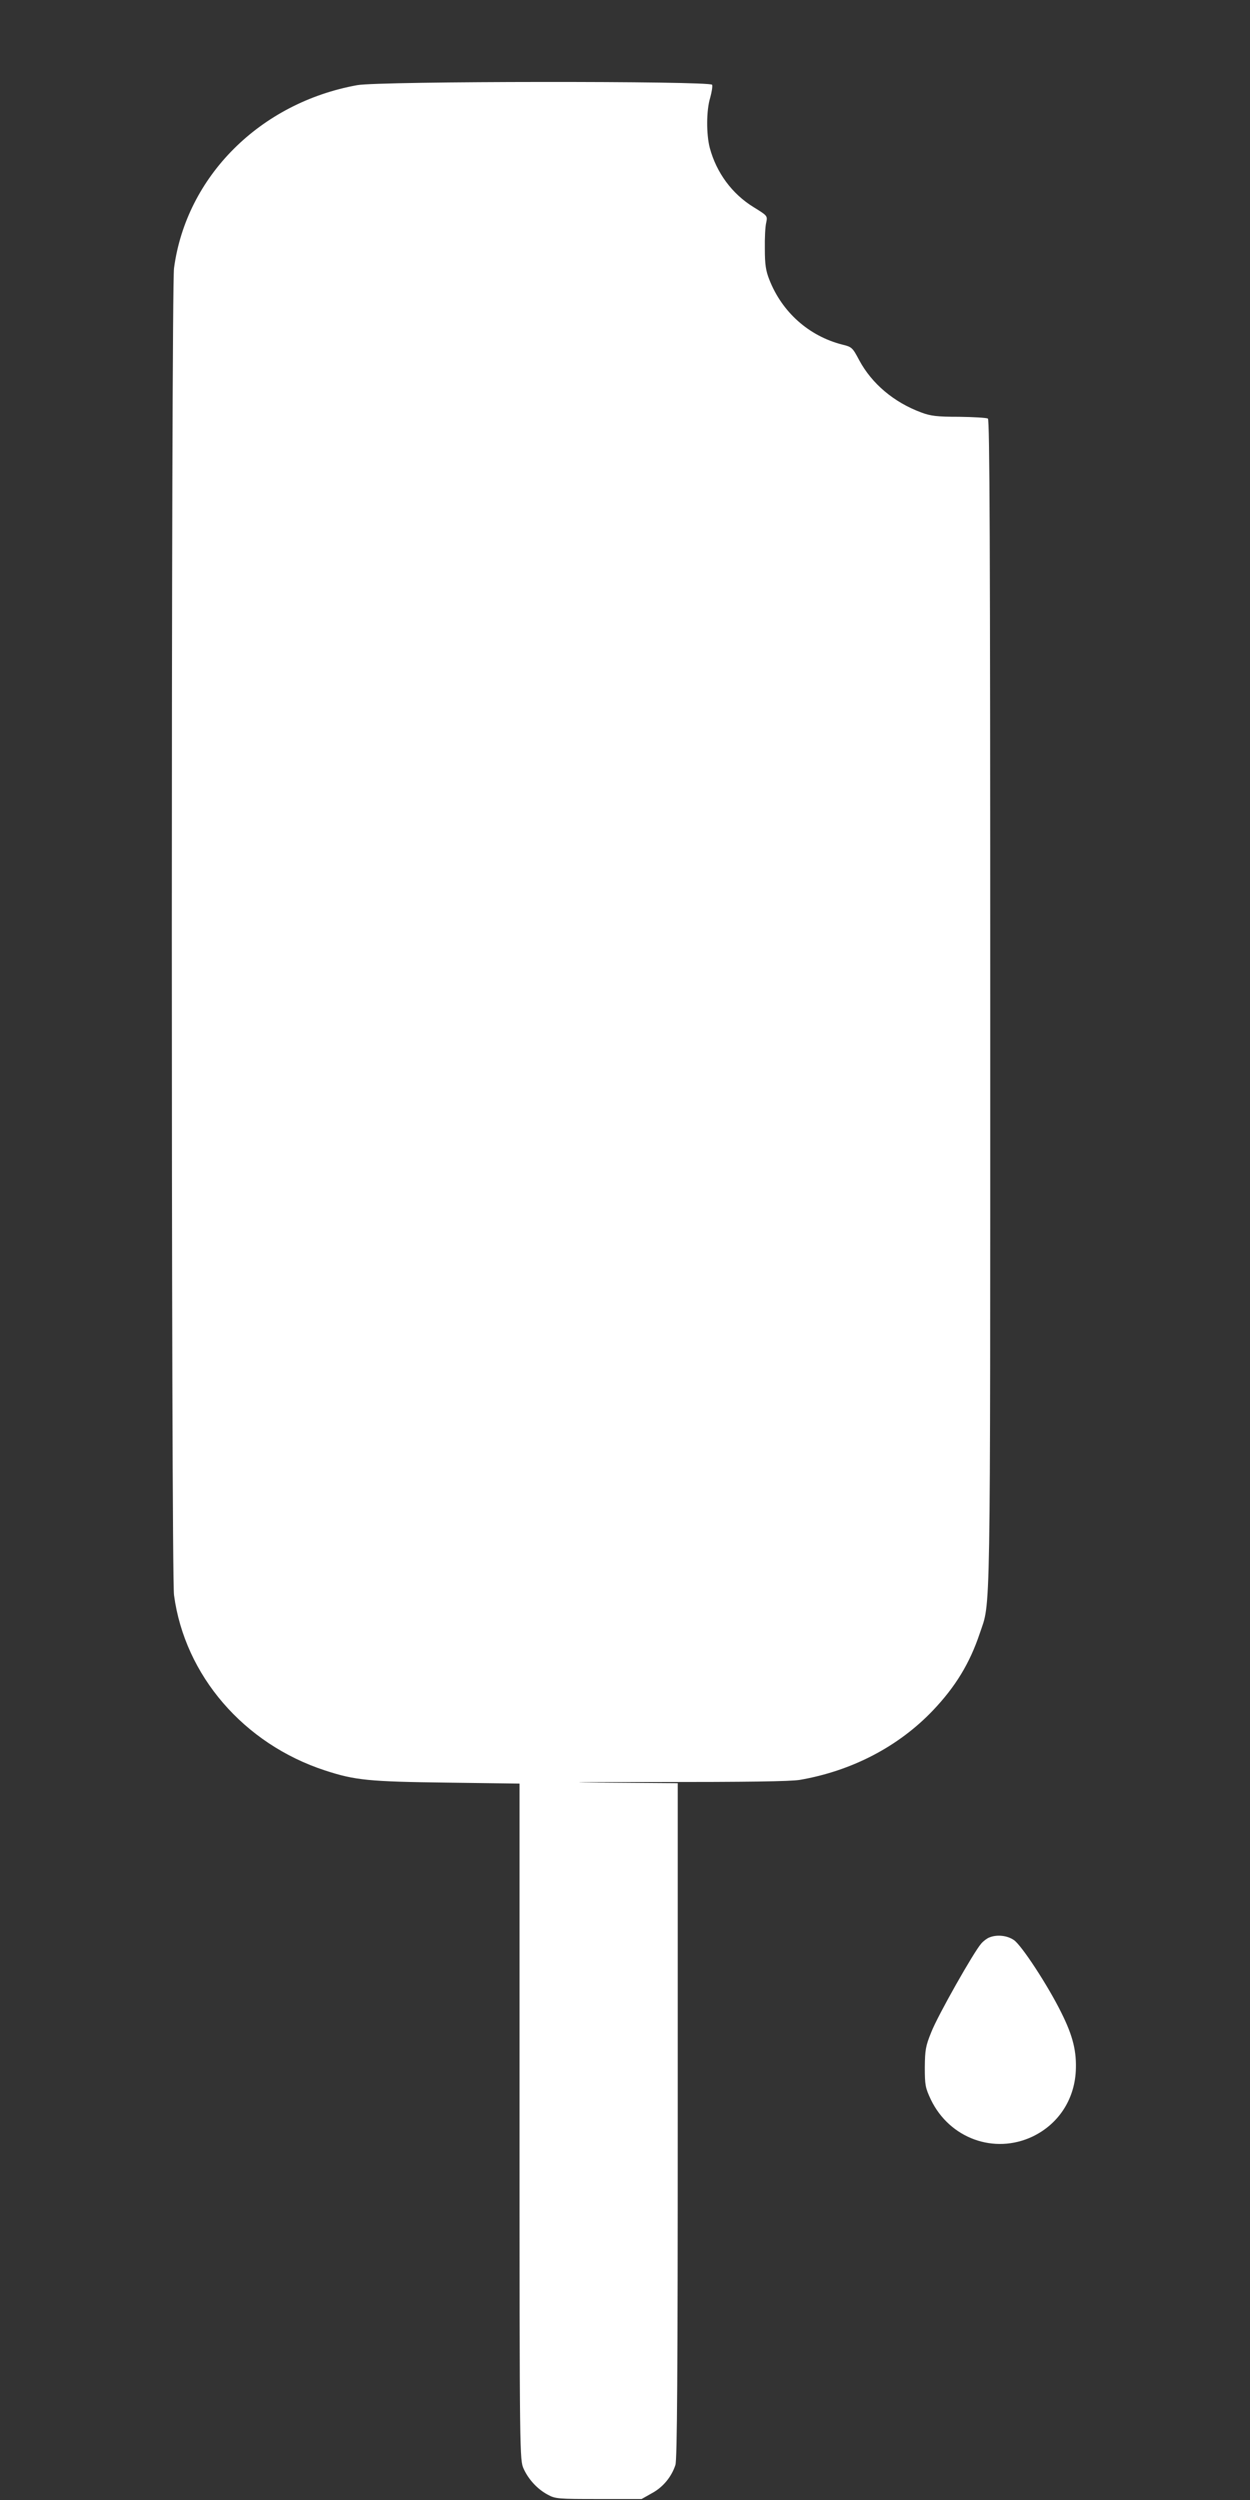<?xml version="1.0" standalone="no"?>
<!DOCTYPE svg PUBLIC "-//W3C//DTD SVG 20010904//EN"
 "http://www.w3.org/TR/2001/REC-SVG-20010904/DTD/svg10.dtd">
<svg version="1.0" xmlns="http://www.w3.org/2000/svg"
 width="640pt" height="1280pt" viewBox="0 0 640 1280"
 preserveAspectRatio="xMidYMid meet">
<rect x="0" y="0" width="640" height="1280" fill="#333333" stroke="none"/>
<g transform="translate(0,1280) scale(0.1,-0.1)"
fill="#ffffff" stroke="none">
<path d="M1829 12364 c-497 -90 -875 -467 -938 -937 -15 -110 -15 -6684 0
-6794 55 -411 357 -762 774 -898 153 -50 224 -57 623 -62 l372 -5 0 -1732 c0
-1719 1 -1731 21 -1776 25 -55 71 -105 124 -133 38 -21 53 -22 260 -22 l220 0
53 30 c56 30 100 83 120 144 9 25 12 479 12 1762 l0 1729 -397 3 c-219 2 -94
3 277 3 477 0 696 3 745 11 266 46 505 170 682 356 115 121 188 241 239 393
57 171 54 -17 54 3226 0 2379 -3 2988 -12 2995 -7 4 -74 8 -148 9 -112 0 -145
4 -193 22 -140 52 -253 147 -318 268 -34 64 -37 68 -88 80 -170 44 -307 166
-372 332 -18 45 -23 78 -23 157 -1 55 2 116 7 135 7 35 7 35 -64 79 -111 68
-191 177 -225 304 -18 69 -18 191 2 256 8 29 13 59 10 67 -8 20 -1703 19
-1817 -2z"/>
<path d="M5065 2880 c-11 -4 -30 -18 -41 -31 -37 -41 -223 -369 -256 -454 -29
-71 -32 -91 -33 -180 0 -92 3 -105 31 -165 96 -199 325 -282 521 -189 131 63
213 187 221 334 5 101 -14 180 -74 300 -68 138 -204 346 -243 372 -35 24 -88
29 -126 13z"/>
</g>
</svg>
